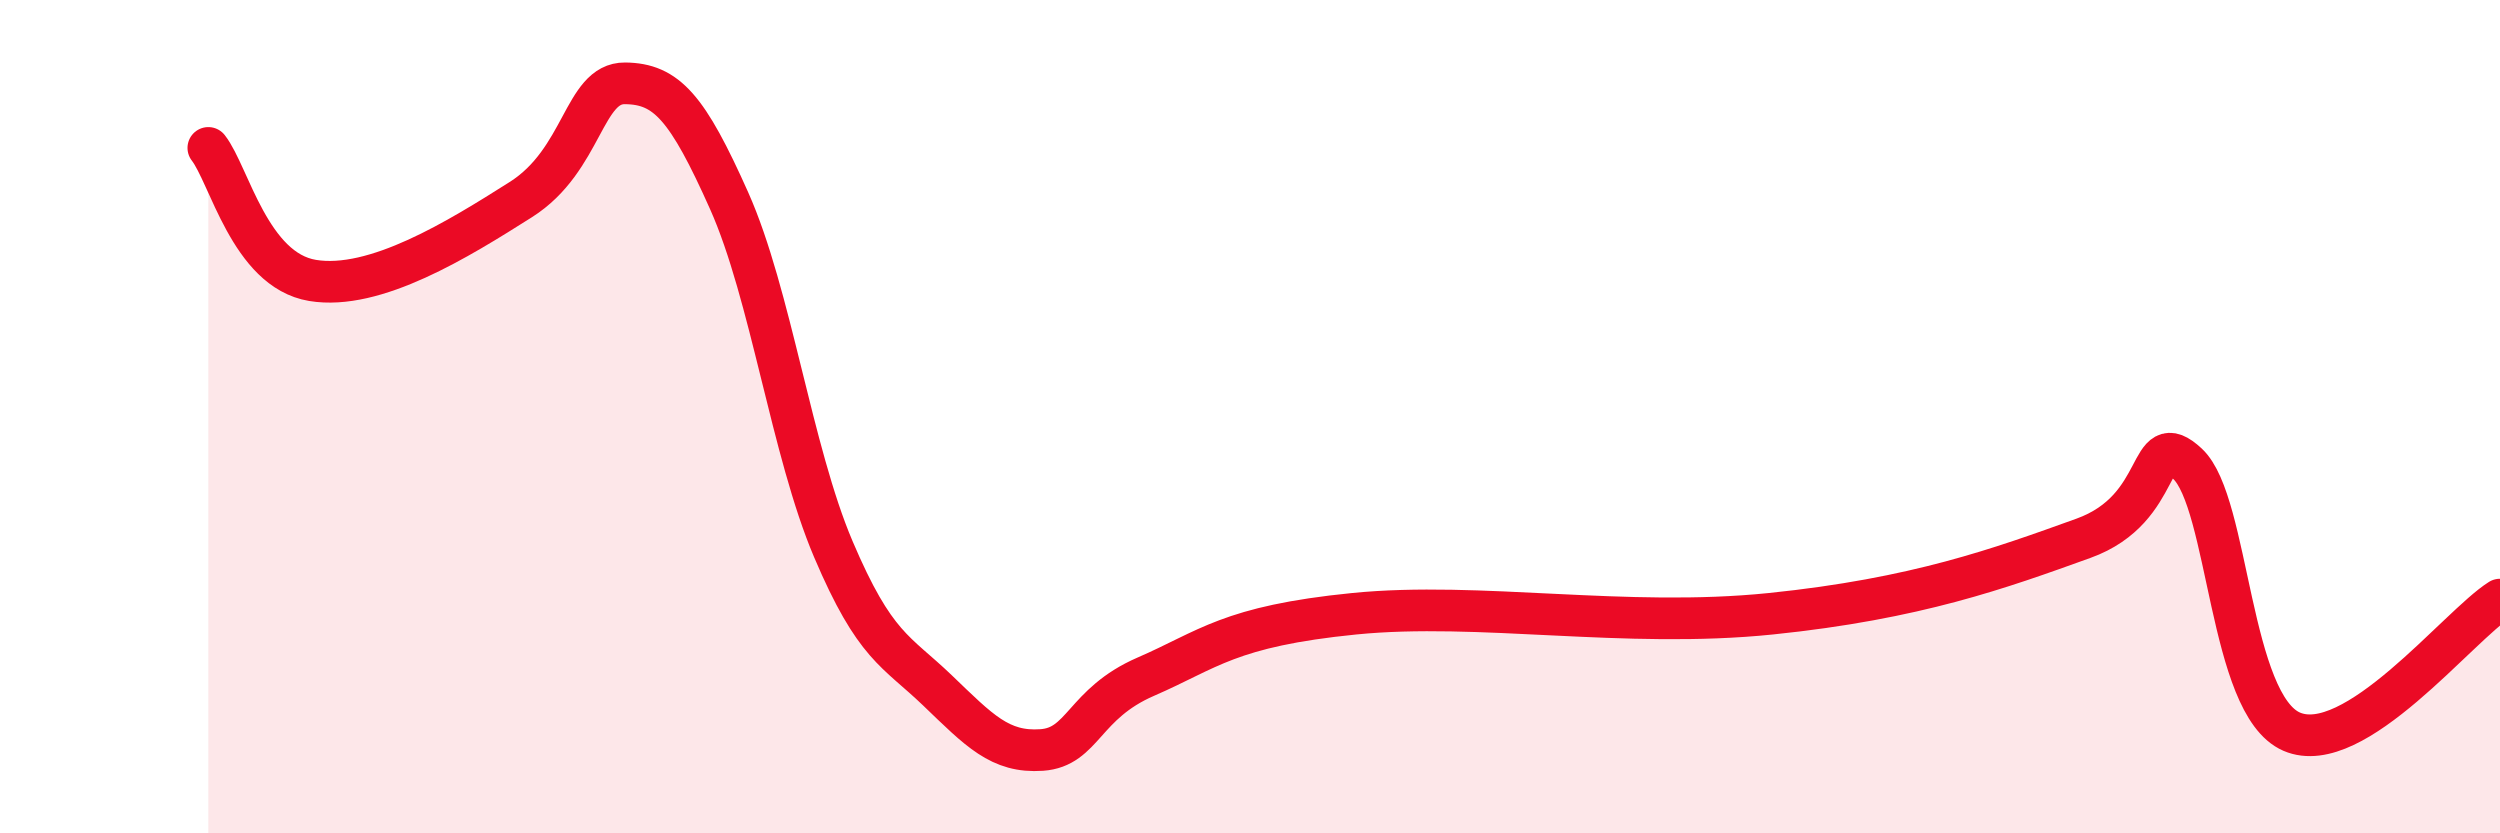 
    <svg width="60" height="20" viewBox="0 0 60 20" xmlns="http://www.w3.org/2000/svg">
      <path
        d="M 5,3.55 C 5.5,4.19 6,6.48 7.5,6.73 C 9,6.98 11,5.74 12.5,4.79 C 14,3.84 14,1.99 15,2 C 16,2.01 16.5,2.58 17.5,4.82 C 18.5,7.06 19,10.83 20,13.18 C 21,15.53 21.5,15.61 22.5,16.57 C 23.5,17.53 24,18.07 25,18 C 26,17.93 26,16.89 27.5,16.24 C 29,15.59 29.5,15.03 32.5,14.73 C 35.5,14.43 39,15.09 42.5,14.73 C 46,14.37 48,13.64 50,12.92 C 52,12.2 51.5,10.2 52.5,11.13 C 53.5,12.06 53.5,16.91 55,17.56 C 56.5,18.21 59,15.02 60,14.39L60 20L5 20Z"
        fill="#EB0A25"
        opacity="0.1"
        stroke-linecap="round"
        stroke-linejoin="round"
      />
      <path
        d="M 5,3.55 C 5.5,4.19 6,6.48 7.5,6.73 C 9,6.98 11,5.74 12.5,4.79 C 14,3.84 14,1.99 15,2 C 16,2.01 16.5,2.58 17.5,4.82 C 18.5,7.06 19,10.83 20,13.18 C 21,15.53 21.5,15.61 22.5,16.57 C 23.5,17.53 24,18.07 25,18 C 26,17.93 26,16.89 27.5,16.24 C 29,15.59 29.5,15.03 32.5,14.73 C 35.5,14.43 39,15.09 42.5,14.73 C 46,14.37 48,13.64 50,12.92 C 52,12.2 51.5,10.2 52.5,11.13 C 53.5,12.06 53.5,16.91 55,17.56 C 56.5,18.21 59,15.02 60,14.39"
        stroke="#EB0A25"
        stroke-width="1"
        fill="none"
        stroke-linecap="round"
        stroke-linejoin="round"
      />
    </svg>
  